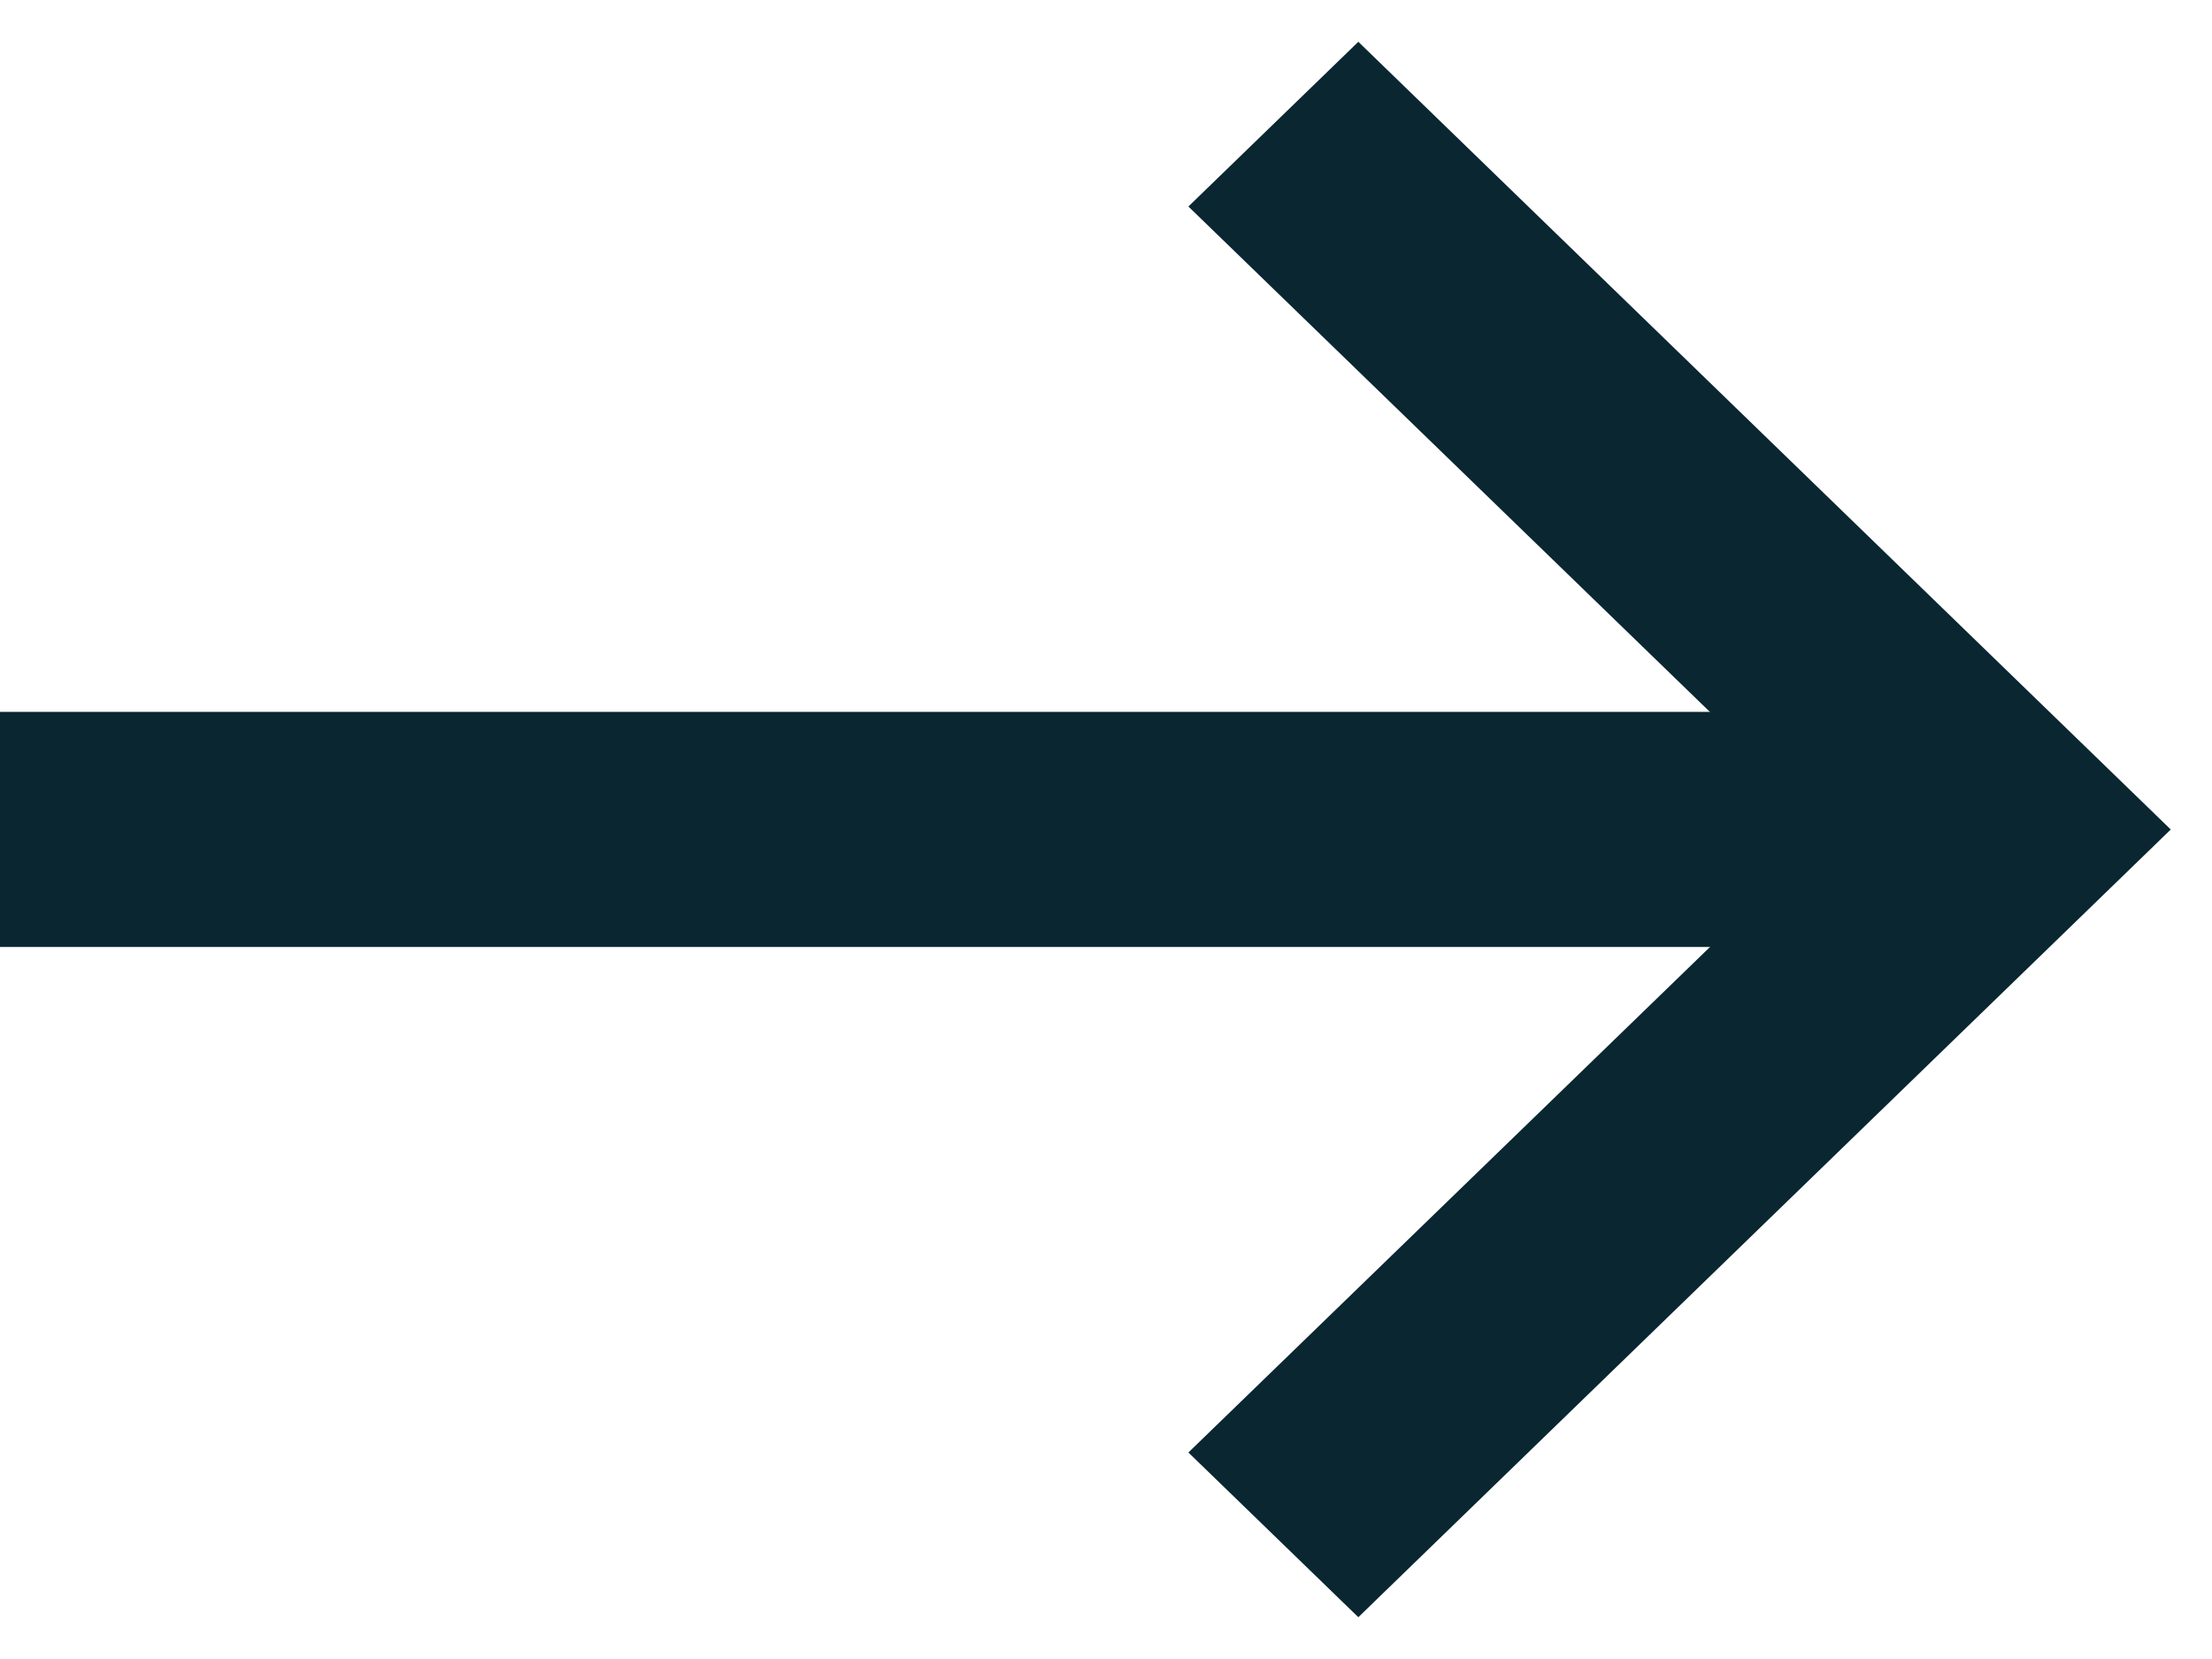 <svg width="28" height="21" viewBox="0 0 28 21" fill="none" xmlns="http://www.w3.org/2000/svg">
    <g id="np_arrow-right_888647_000000">
        <path id="Path" fill-rule="evenodd" clip-rule="evenodd"
            d="M0 9.011H23.793V11.987H0V9.011Z" fill="#0A2630" />
        <path id="Path_2" fill-rule="evenodd" clip-rule="evenodd"
            d="M17.194 20.471L15.043 18.386L23.18 10.5L15.043 2.614L17.194 0.529L27.478 10.5L17.194 20.471Z"
            fill="#0A2630" />
    </g>
</svg>